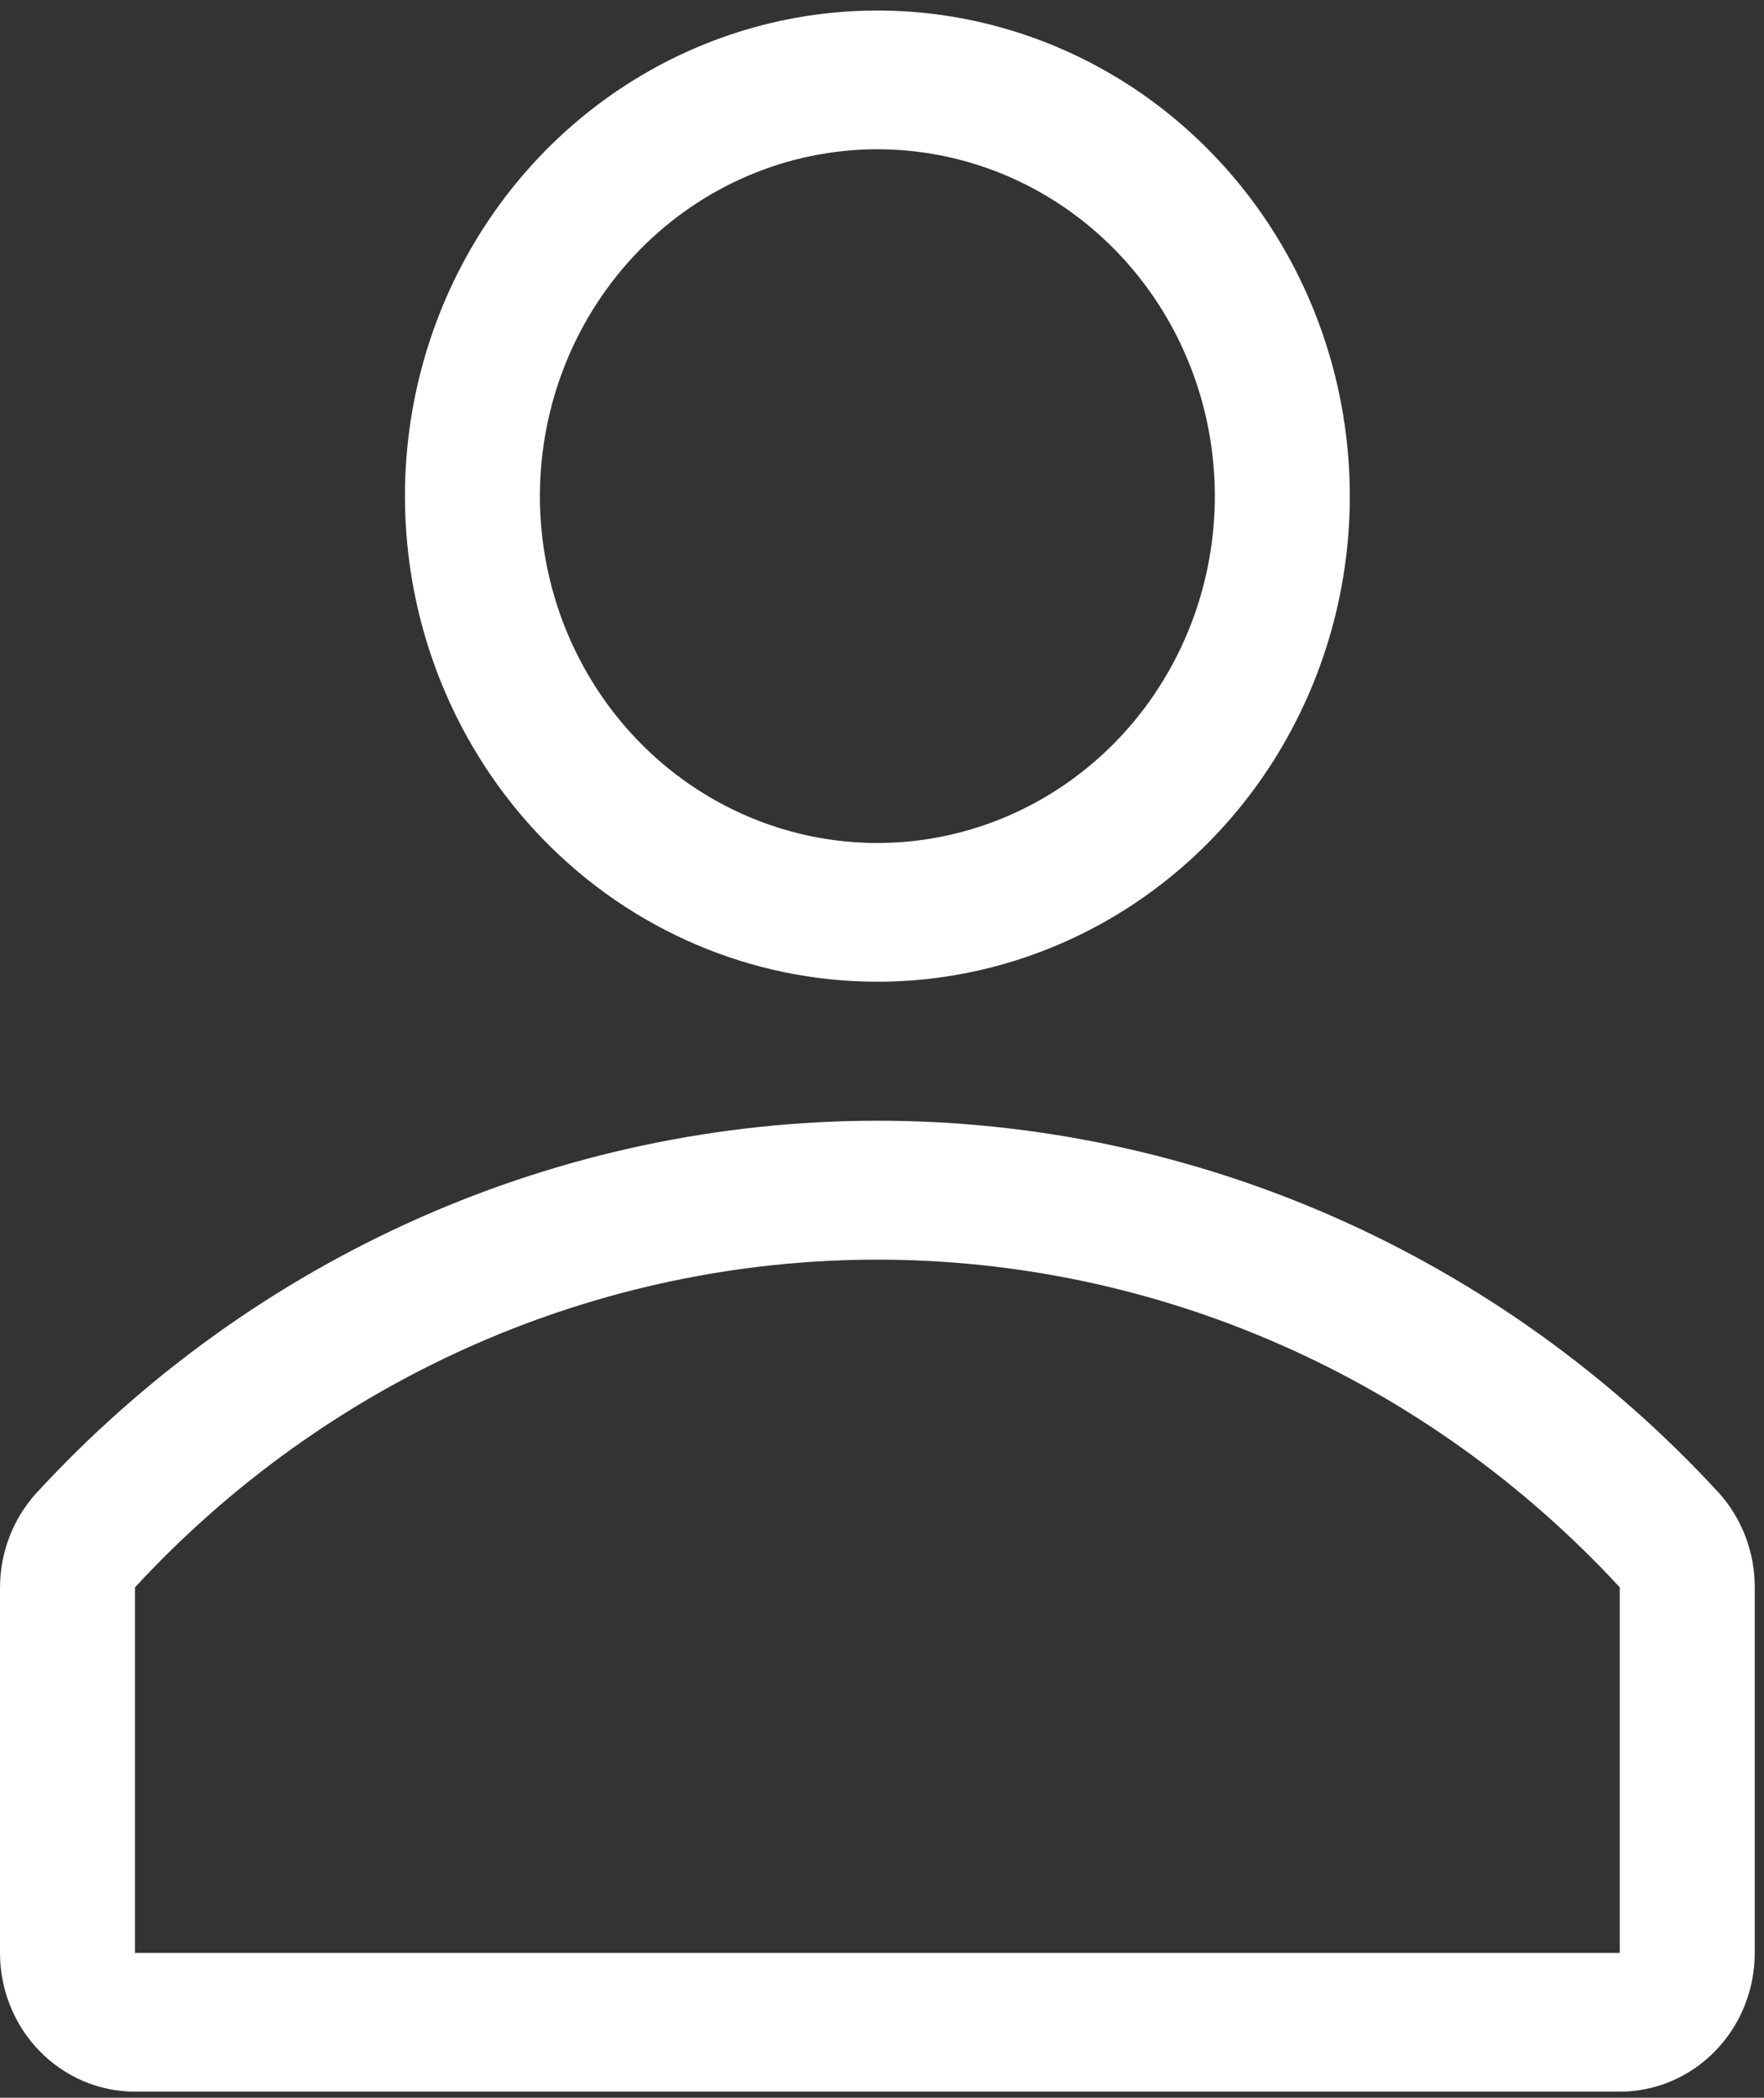 <svg width="106" height="126" viewBox="0 0 106 126" fill="none" xmlns="http://www.w3.org/2000/svg">
<rect x="0" y="0" width="106" height="126" fill="#333333" stroke="none"/>
<path d="M52.722 58.966C58.337 58.966 63.826 57.255 68.494 54.05C73.163 50.845 76.802 46.29 78.95 40.961C81.099 35.631 81.661 29.767 80.566 24.109C79.47 18.451 76.766 13.254 72.796 9.175C68.826 5.096 63.768 2.318 58.261 1.193C52.754 0.067 47.046 0.645 41.858 2.852C36.671 5.06 32.237 8.798 29.118 13.595C25.998 18.391 24.333 24.03 24.333 29.799C24.333 37.534 27.324 44.953 32.648 50.423C37.972 55.893 45.193 58.966 52.722 58.966ZM52.722 8.966C56.733 8.966 60.653 10.187 63.988 12.477C67.323 14.766 69.922 18.02 71.457 21.826C72.991 25.633 73.393 29.822 72.61 33.863C71.828 37.905 69.897 41.617 67.061 44.53C64.225 47.444 60.612 49.428 56.678 50.232C52.745 51.036 48.668 50.623 44.962 49.046C41.257 47.47 38.09 44.799 35.862 41.373C33.634 37.947 32.444 33.919 32.444 29.799C32.444 24.274 34.581 18.974 38.384 15.068C42.187 11.161 47.344 8.966 52.722 8.966V8.966Z" fill="white"/>
<path d="M103.295 89.674C96.791 82.612 88.954 76.986 80.262 73.141C71.57 69.297 62.206 67.314 52.742 67.314C43.279 67.314 33.915 69.297 25.223 73.141C16.531 76.986 8.694 82.612 2.19 89.674C0.78 91.221 -0.003 93.263 9.77513e-06 95.382V117.299C9.77513e-06 119.509 0.855 121.629 2.376 123.191C3.897 124.754 5.96 125.632 8.111 125.632H97.333C99.485 125.632 101.548 124.754 103.069 123.191C104.59 121.629 105.444 119.509 105.444 117.299V95.382C105.459 93.268 104.69 91.228 103.295 89.674ZM97.333 117.299H8.111V95.341C13.859 89.123 20.778 84.171 28.447 80.788C36.117 77.404 44.376 75.659 52.722 75.659C61.069 75.659 69.328 77.404 76.997 80.788C84.667 84.171 91.586 89.123 97.333 95.341V117.299Z" fill="white"/>
</svg>
